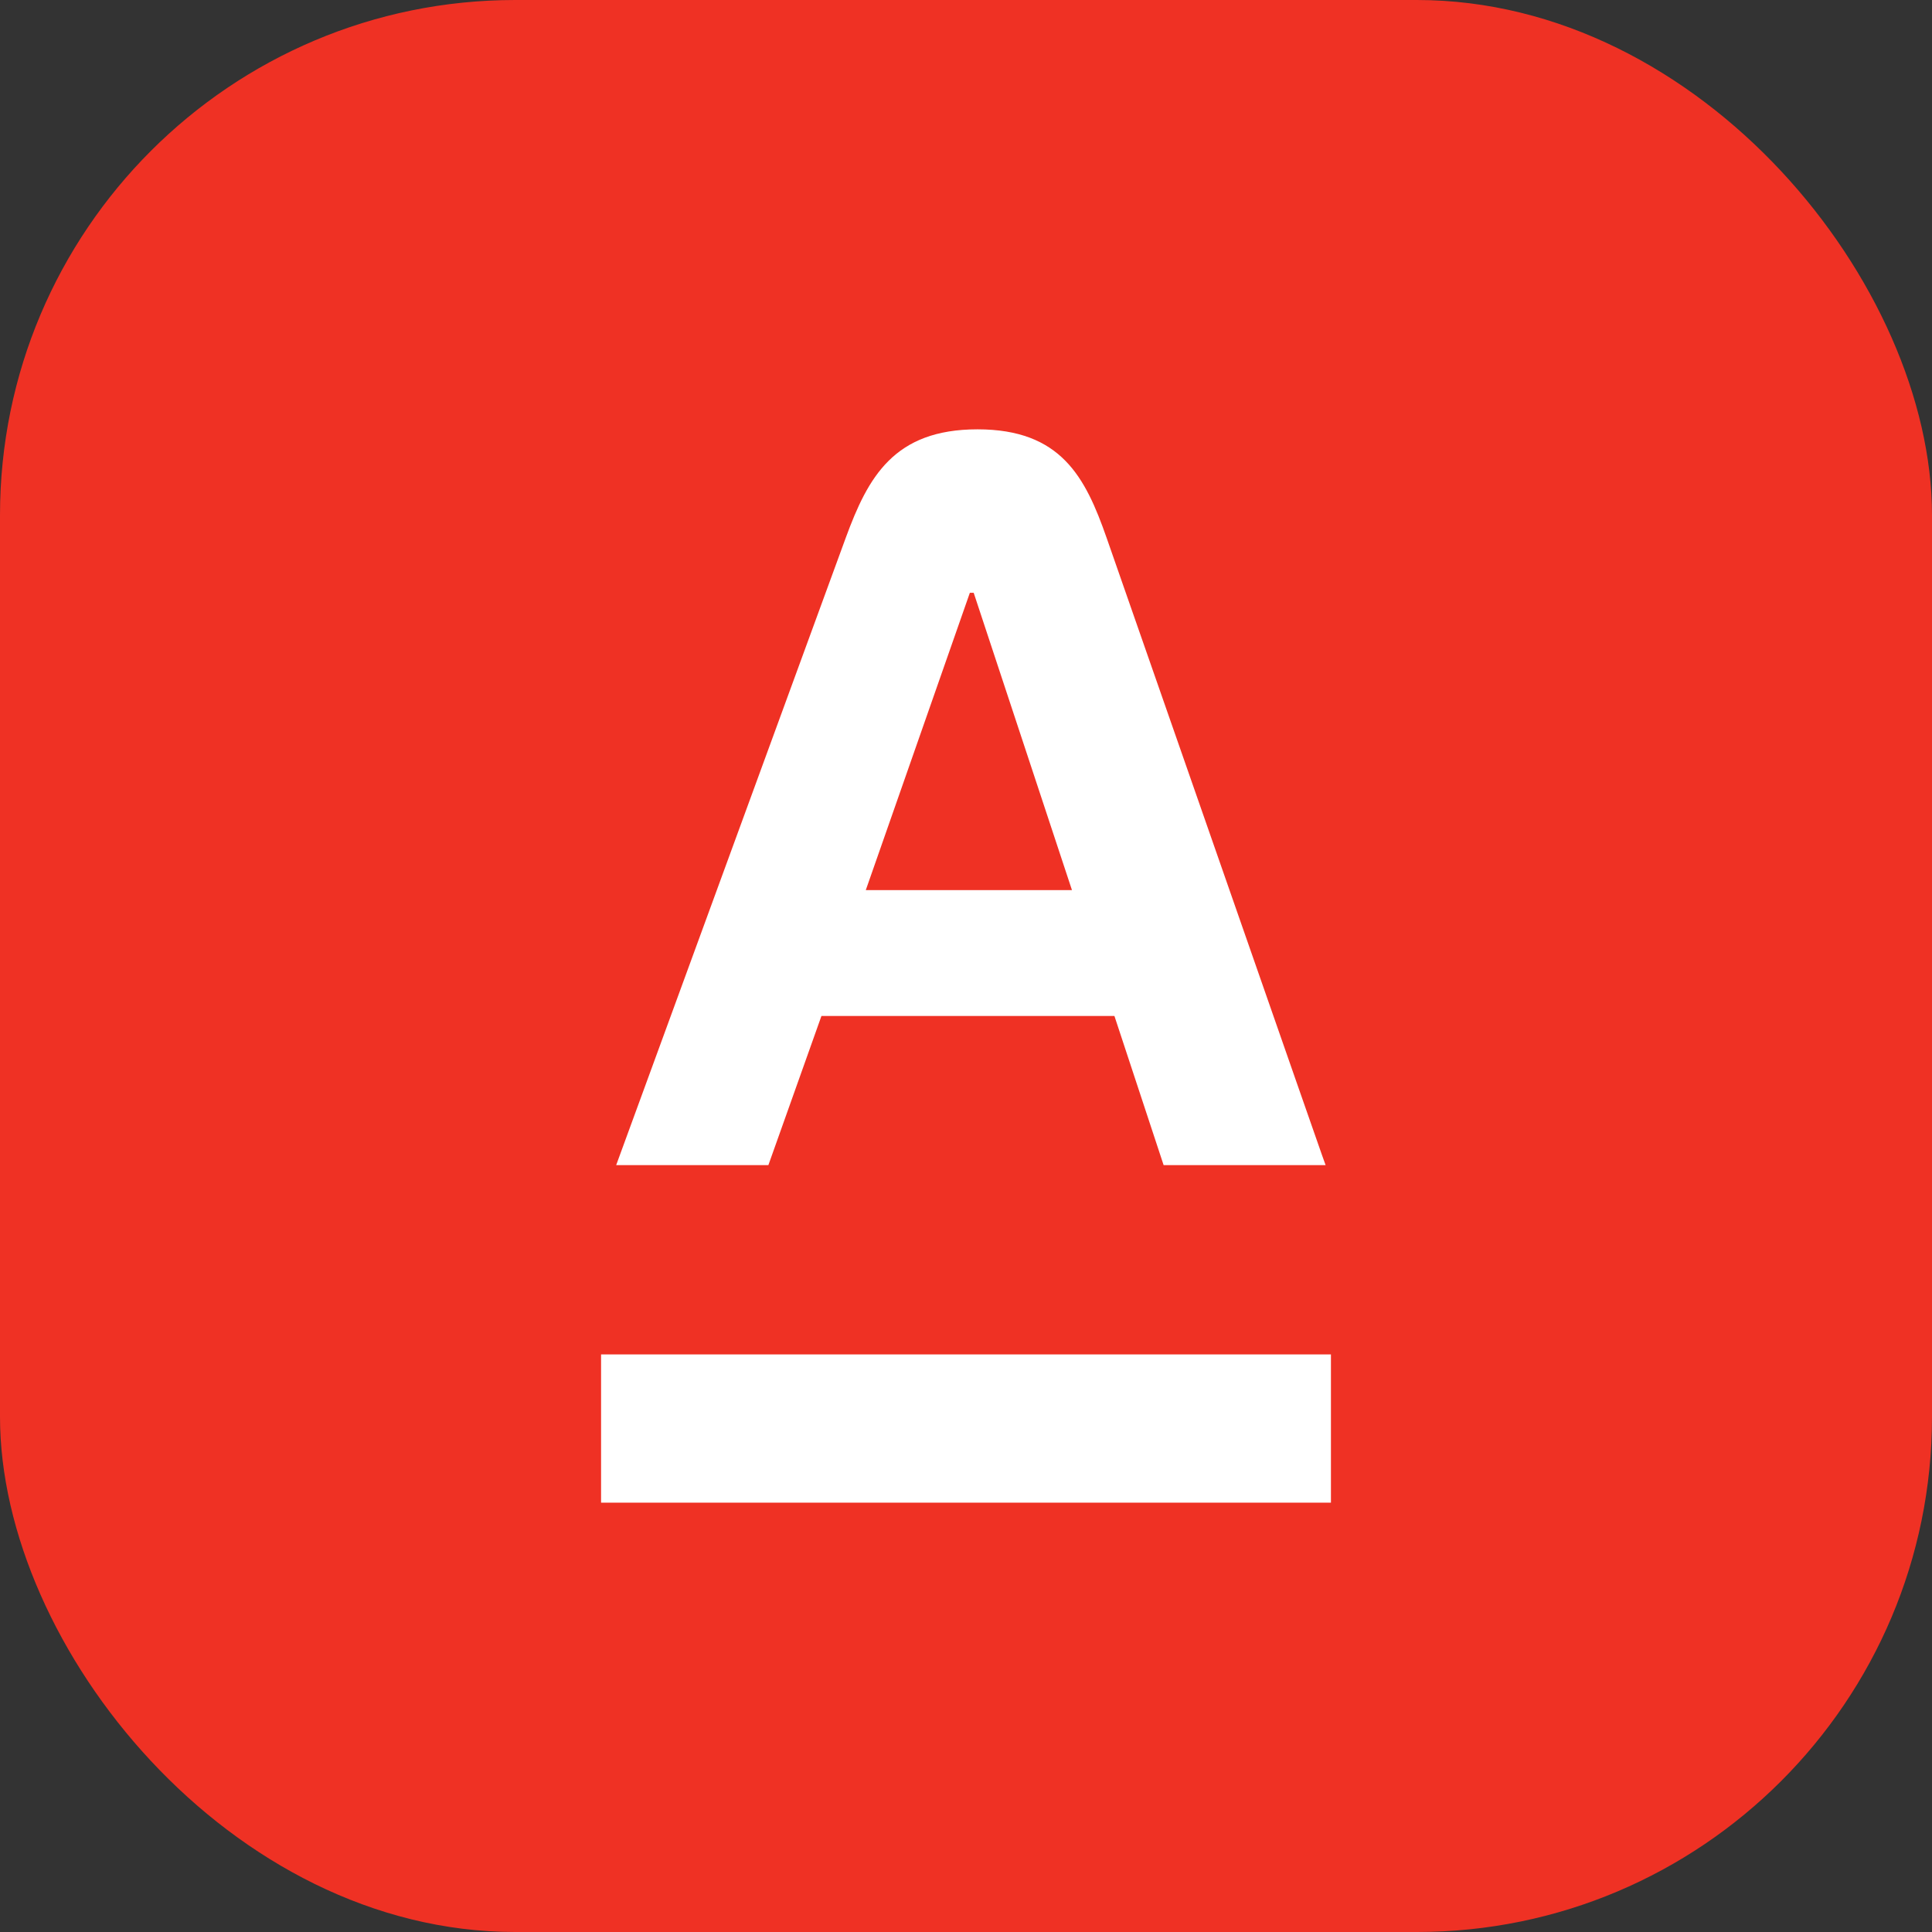 <?xml version="1.0" encoding="UTF-8"?> <svg xmlns="http://www.w3.org/2000/svg" width="45" height="45" viewBox="0 0 45 45" fill="none"><rect x="0" y="0" width="45" height="45" fill="#333333" stroke="none"/><rect width="45" height="45" rx="12" fill="#EF3124"></rect><path d="M25.775 12.527C25.281 11.115 24.714 10 22.768 10C20.822 10 20.218 11.112 19.699 12.527C14.352 27.138 14.352 27.138 14.352 27.138H17.897L19.133 23.664H25.957L27.103 27.138H30.876C30.872 27.138 30.872 27.138 25.775 12.527ZM20.166 20.732L22.59 13.807H22.679L24.968 20.732H20.166Z" fill="white"></path><path d="M31 31.547H14V35H31V31.547Z" fill="white"></path></svg> 
